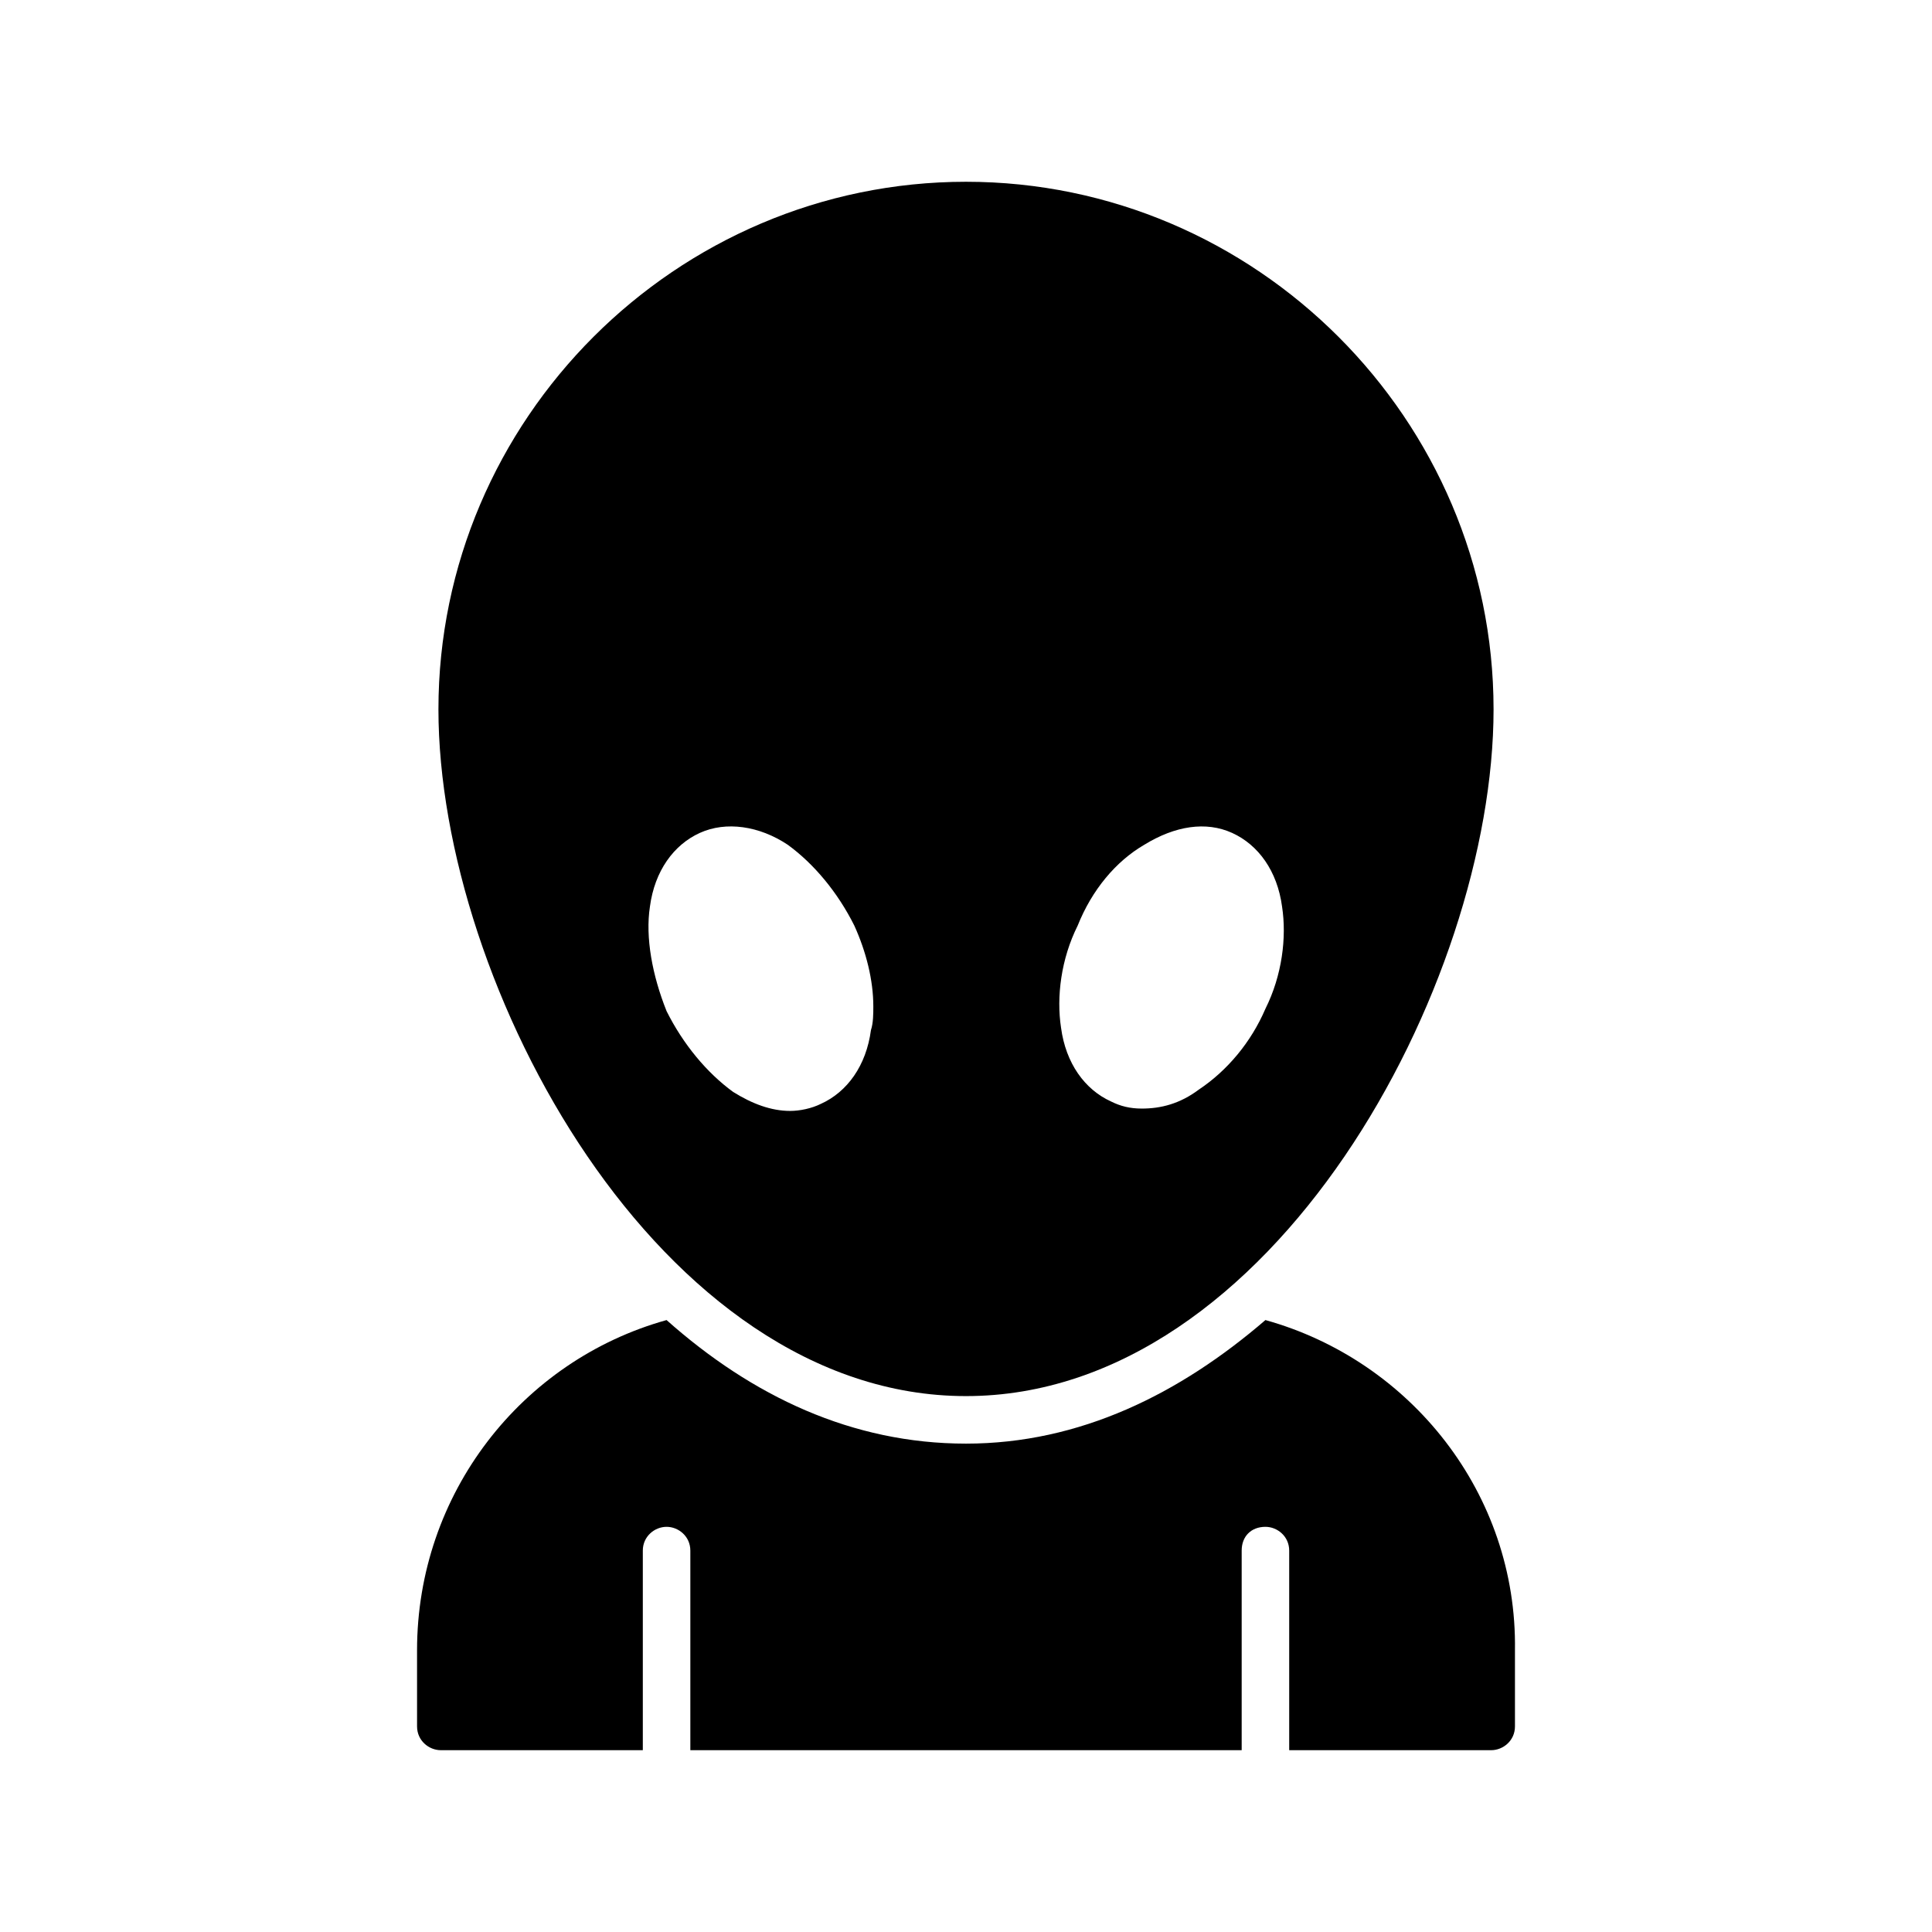 <?xml version="1.0" encoding="UTF-8"?>
<!-- Uploaded to: ICON Repo, www.svgrepo.com, Generator: ICON Repo Mixer Tools -->
<svg fill="#000000" width="800px" height="800px" version="1.1" viewBox="144 144 512 512" xmlns="http://www.w3.org/2000/svg">
 <g>
  <path d="m479.35 493.83c-22.672 19.523-49.121 32.746-79.352 32.746-30.23 0-56.68-12.594-79.352-32.746-38.414 10.707-66.125 45.973-66.125 87.535l0.004 20.156c0 3.777 3.148 6.297 6.297 6.297h53.531v-52.898c0-3.777 3.148-6.297 6.297-6.297 3.148 0 6.297 2.519 6.297 6.297v52.898h146.11v-52.898c0-3.777 2.519-6.297 6.297-6.297 3.148 0 6.297 2.519 6.297 6.297v52.898h53.531c3.148 0 6.297-2.519 6.297-6.297v-20.152c0.629-41.566-27.707-76.832-66.125-87.539z"/>
  <path d="m400 513.98c81.238 0 139.81-108.95 139.81-182-0.004-76.832-62.98-139.81-139.81-139.81-76.832 0-139.81 62.977-139.81 139.81 0 73.051 58.566 182 139.81 182zm29.598-124.69c3.777-9.445 10.078-17.004 17.633-21.41 8.188-5.039 16.375-6.297 23.301-3.148s11.965 10.078 13.227 19.523c1.258 8.188 0 18.262-4.41 27.078-3.777 8.816-10.078 16.375-17.633 21.41-5.039 3.777-10.074 5.039-15.113 5.039-3.148 0-5.668-0.629-8.188-1.891-6.926-3.148-11.965-10.078-13.227-19.523-1.258-8.188 0-18.262 4.41-27.078zm-113.36-5.039c1.258-9.445 6.297-16.375 13.227-19.523 6.926-3.148 15.742-1.891 23.301 3.148 6.926 5.039 13.227 12.594 17.633 21.41 3.148 6.926 5.039 14.484 5.039 21.41 0 1.891 0 4.41-0.629 6.297-1.258 9.445-6.297 16.375-13.227 19.523-2.519 1.258-5.668 1.891-8.188 1.891-5.039 0-10.078-1.891-15.113-5.039-6.926-5.039-13.227-12.594-17.633-21.41-3.777-9.445-5.668-19.52-4.41-27.707z"/>
 </g>
</svg>